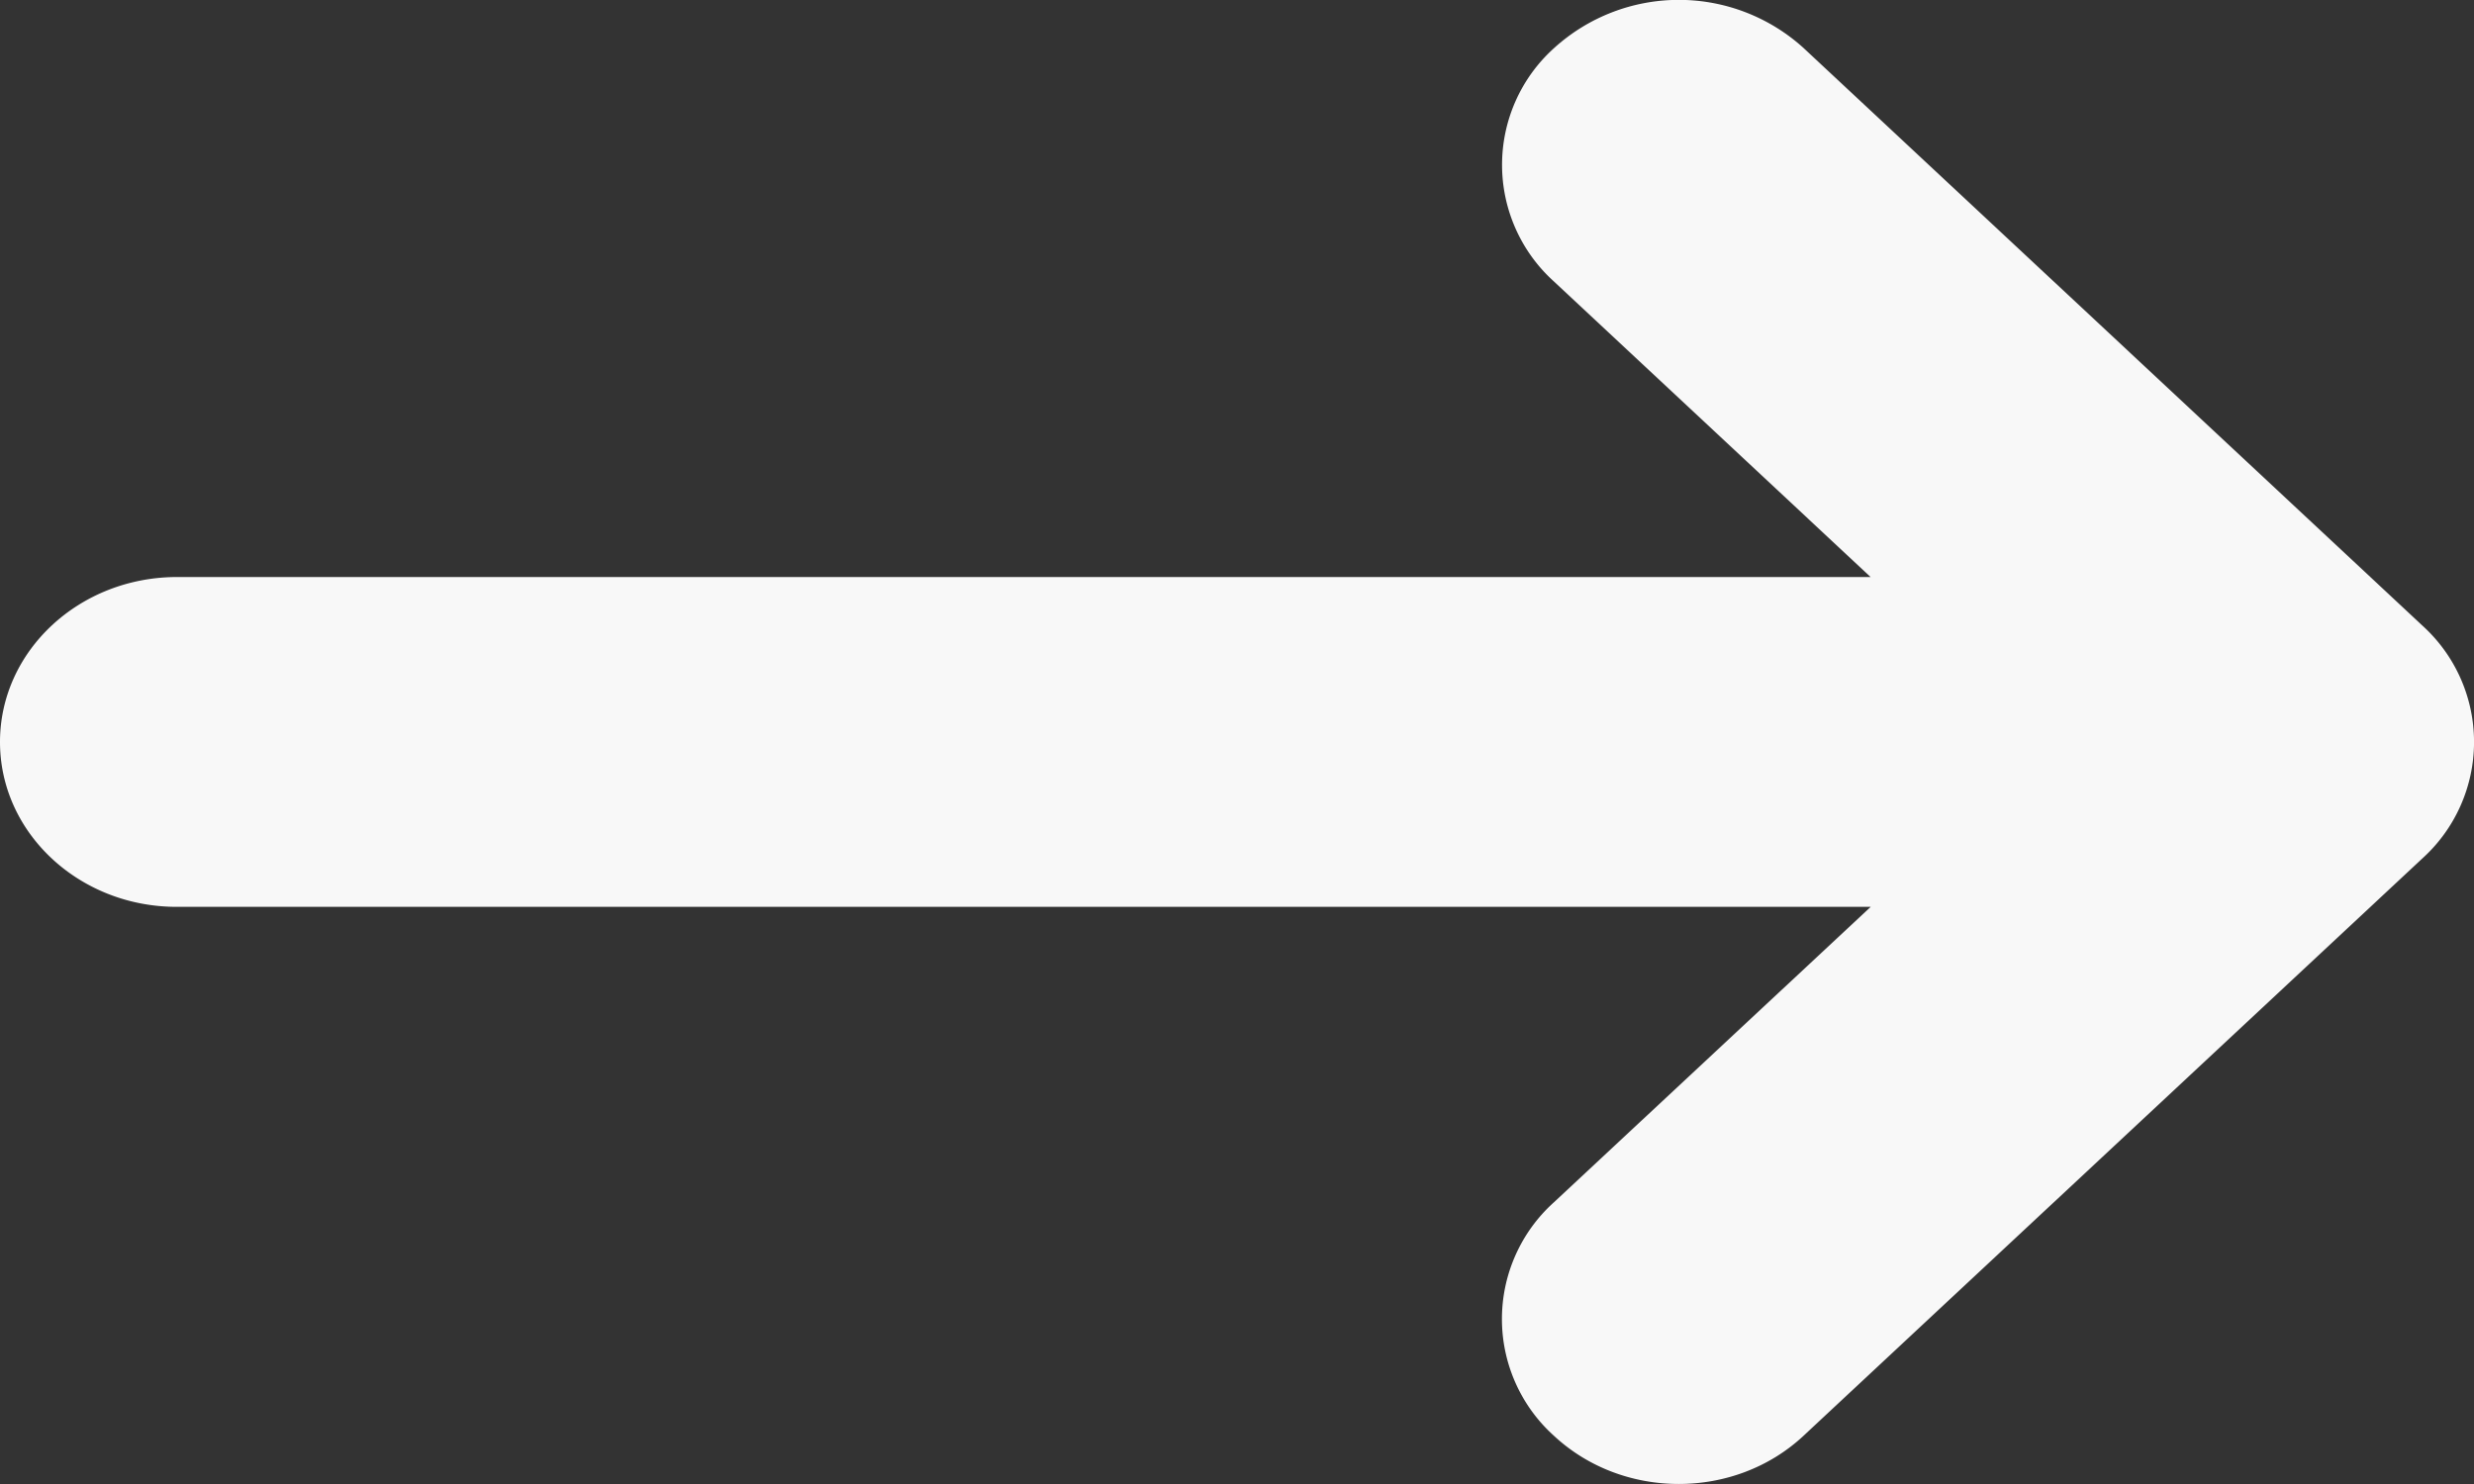 <svg xmlns="http://www.w3.org/2000/svg" width="20" height="12" fill="none" viewBox="0 0 20 12"><rect x="0" y="0" width="20" height="12" fill="#333333" stroke="none"/><path fill="#f8f8f8" fill-rule="evenodd" d="M14.582.39a1.5 1.5 0 0 0-2.02 0 1.27 1.27 0 0 0 0 1.886l2.56 2.39H1.43C.639 4.667 0 5.265 0 6s.64 1.333 1.429 1.333h13.694l-2.562 2.39a1.27 1.27 0 0 0 0 1.886c.558.521 1.463.521 2.02 0l5-4.666a1.27 1.27 0 0 0 0-1.886z" clip-rule="evenodd"/></svg>